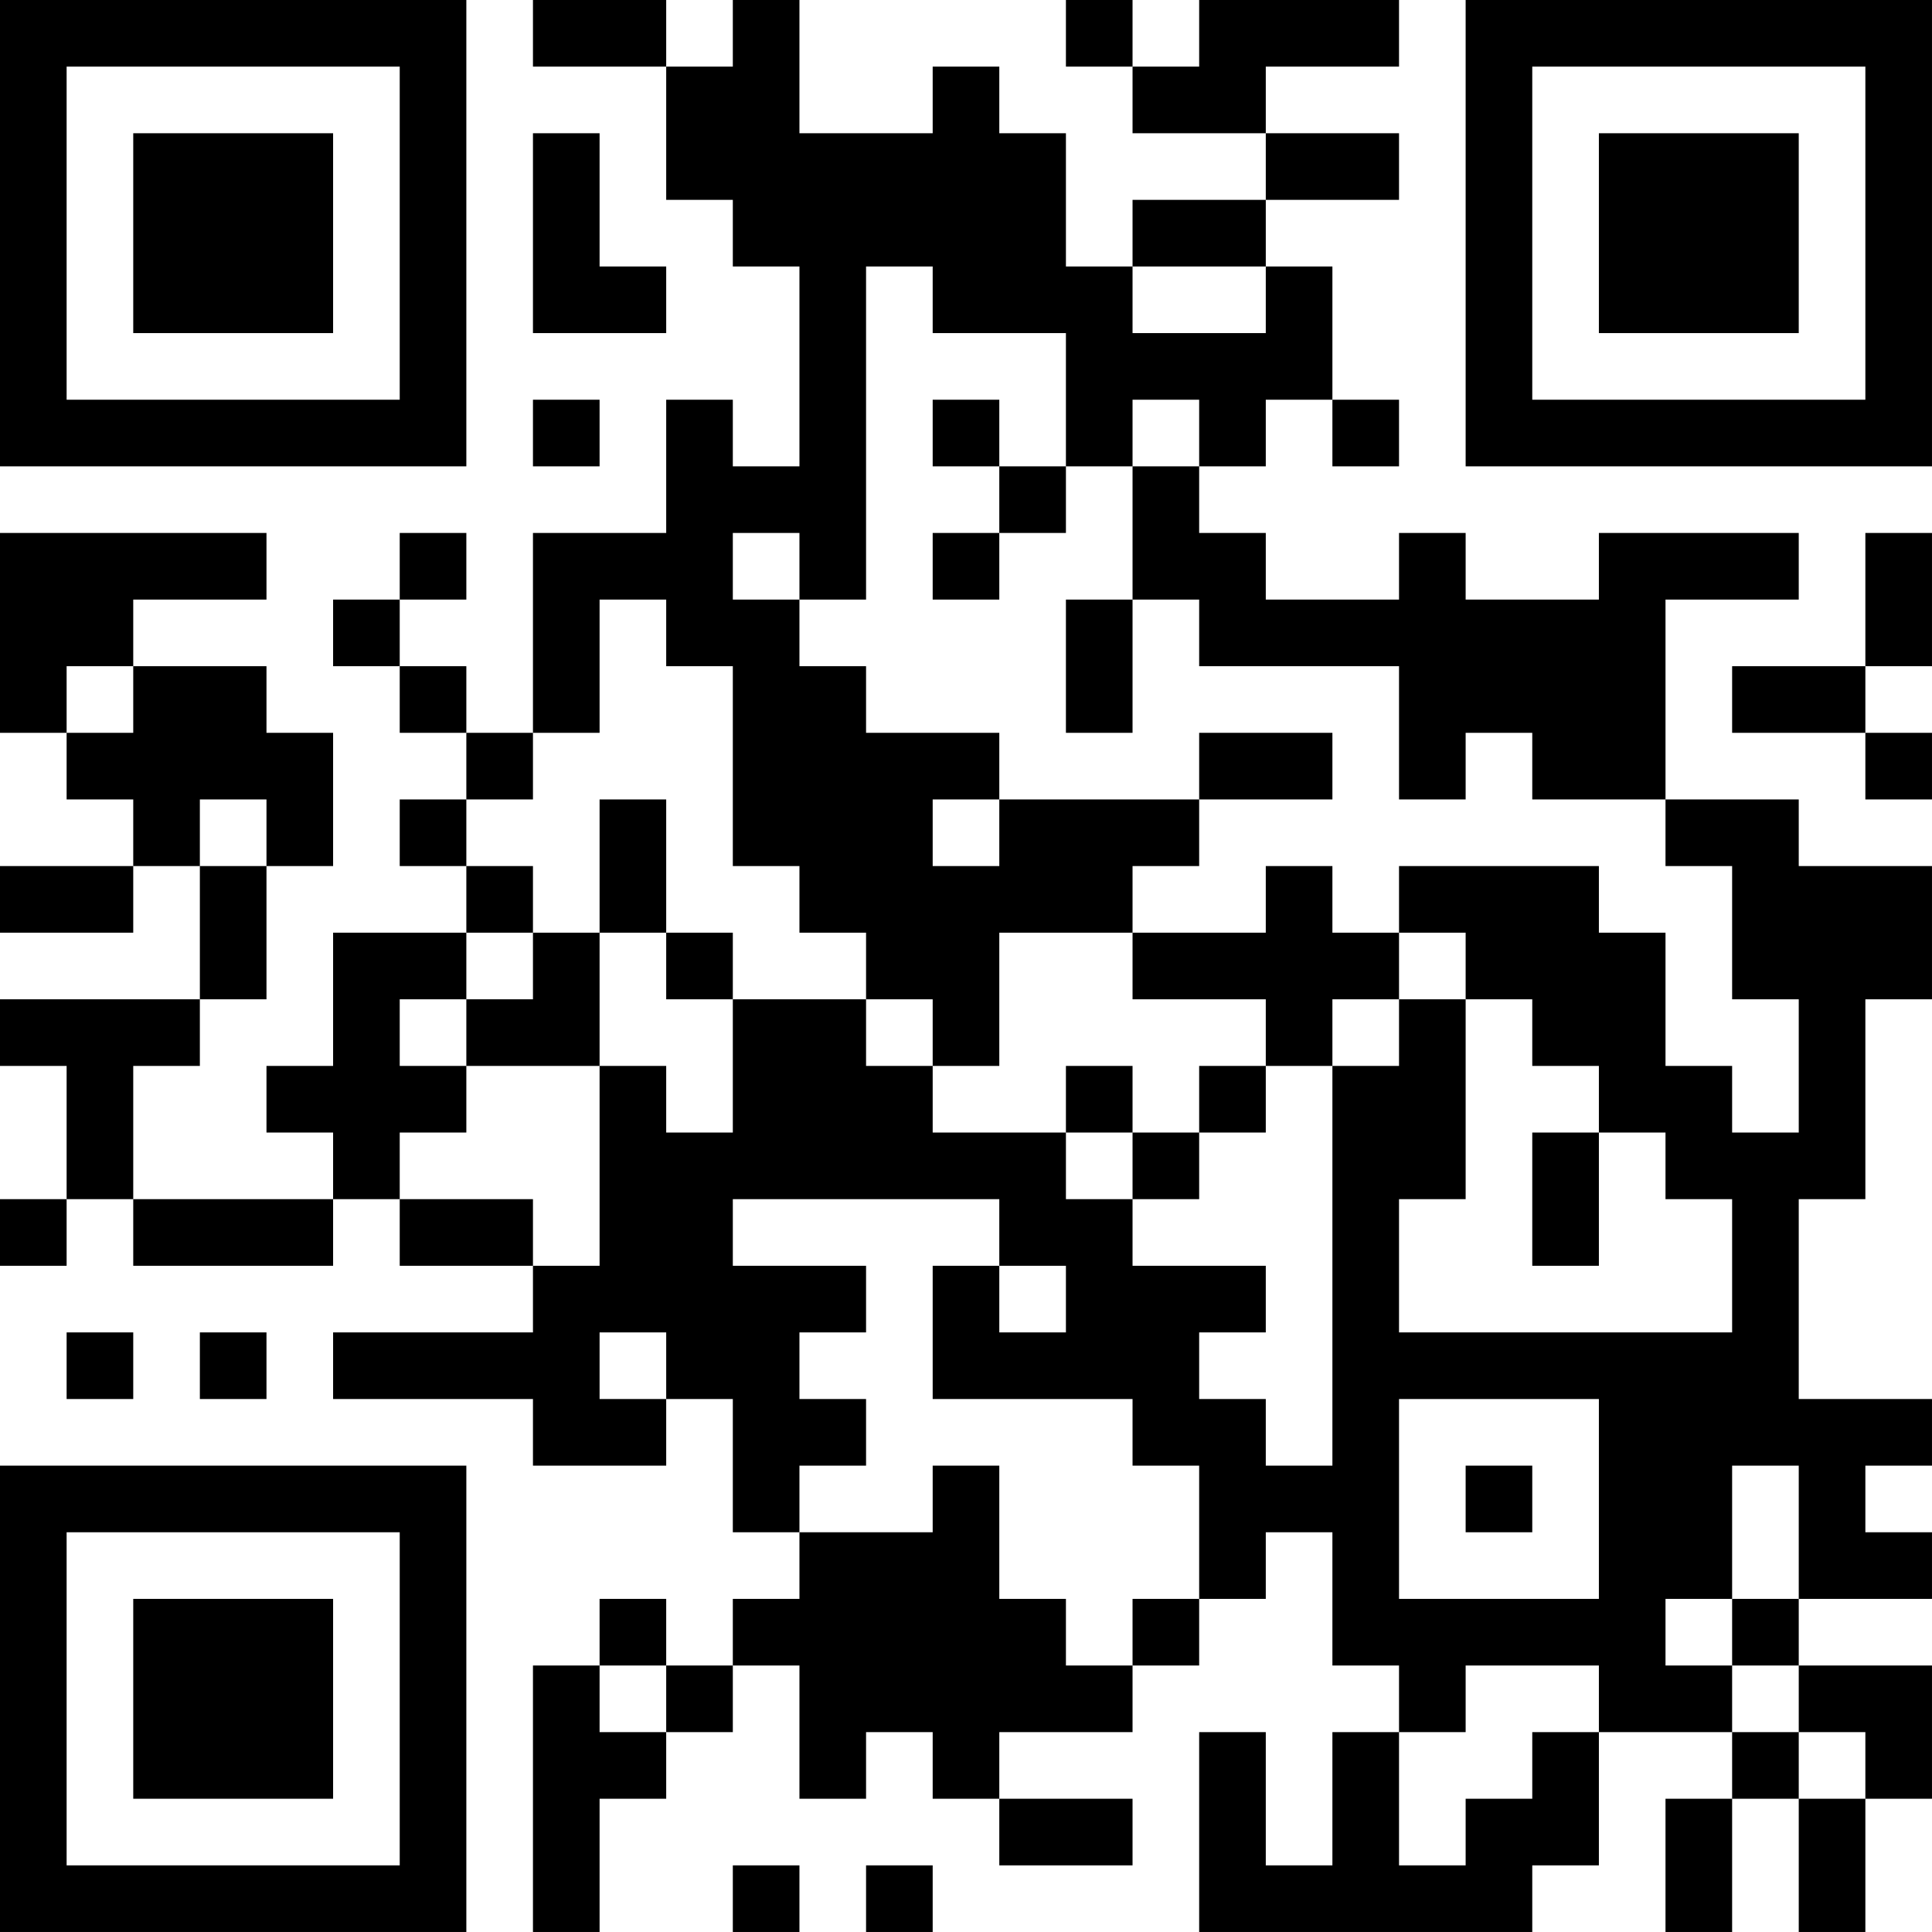 <?xml version="1.0" encoding="UTF-8"?>
<svg xmlns="http://www.w3.org/2000/svg" version="1.1" width="400" height="400" viewBox="0 0 400 400"><rect x="0" y="0" width="400" height="400" fill="#ffffff"/><g transform="scale(13.793)"><g transform="translate(0,0)"><path fill-rule="evenodd" d="M8 0L8 1L10 1L10 3L11 3L11 4L12 4L12 7L11 7L11 6L10 6L10 8L8 8L8 11L7 11L7 10L6 10L6 9L7 9L7 8L6 8L6 9L5 9L5 10L6 10L6 11L7 11L7 12L6 12L6 13L7 13L7 14L5 14L5 16L4 16L4 17L5 17L5 18L2 18L2 16L3 16L3 15L4 15L4 13L5 13L5 11L4 11L4 10L2 10L2 9L4 9L4 8L0 8L0 11L1 11L1 12L2 12L2 13L0 13L0 14L2 14L2 13L3 13L3 15L0 15L0 16L1 16L1 18L0 18L0 19L1 19L1 18L2 18L2 19L5 19L5 18L6 18L6 19L8 19L8 20L5 20L5 21L8 21L8 22L10 22L10 21L11 21L11 23L12 23L12 24L11 24L11 25L10 25L10 24L9 24L9 25L8 25L8 29L9 29L9 27L10 27L10 26L11 26L11 25L12 25L12 27L13 27L13 26L14 26L14 27L15 27L15 28L17 28L17 27L15 27L15 26L17 26L17 25L18 25L18 24L19 24L19 23L20 23L20 25L21 25L21 26L20 26L20 28L19 28L19 26L18 26L18 29L23 29L23 28L24 28L24 26L26 26L26 27L25 27L25 29L26 29L26 27L27 27L27 29L28 29L28 27L29 27L29 25L27 25L27 24L29 24L29 23L28 23L28 22L29 22L29 21L27 21L27 18L28 18L28 15L29 15L29 13L27 13L27 12L25 12L25 9L27 9L27 8L24 8L24 9L22 9L22 8L21 8L21 9L19 9L19 8L18 8L18 7L19 7L19 6L20 6L20 7L21 7L21 6L20 6L20 4L19 4L19 3L21 3L21 2L19 2L19 1L21 1L21 0L18 0L18 1L17 1L17 0L16 0L16 1L17 1L17 2L19 2L19 3L17 3L17 4L16 4L16 2L15 2L15 1L14 1L14 2L12 2L12 0L11 0L11 1L10 1L10 0ZM8 2L8 5L10 5L10 4L9 4L9 2ZM13 4L13 9L12 9L12 8L11 8L11 9L12 9L12 10L13 10L13 11L15 11L15 12L14 12L14 13L15 13L15 12L18 12L18 13L17 13L17 14L15 14L15 16L14 16L14 15L13 15L13 14L12 14L12 13L11 13L11 10L10 10L10 9L9 9L9 11L8 11L8 12L7 12L7 13L8 13L8 14L7 14L7 15L6 15L6 16L7 16L7 17L6 17L6 18L8 18L8 19L9 19L9 16L10 16L10 17L11 17L11 15L13 15L13 16L14 16L14 17L16 17L16 18L17 18L17 19L19 19L19 20L18 20L18 21L19 21L19 22L20 22L20 16L21 16L21 15L22 15L22 18L21 18L21 20L26 20L26 18L25 18L25 17L24 17L24 16L23 16L23 15L22 15L22 14L21 14L21 13L24 13L24 14L25 14L25 16L26 16L26 17L27 17L27 15L26 15L26 13L25 13L25 12L23 12L23 11L22 11L22 12L21 12L21 10L18 10L18 9L17 9L17 7L18 7L18 6L17 6L17 7L16 7L16 5L14 5L14 4ZM17 4L17 5L19 5L19 4ZM8 6L8 7L9 7L9 6ZM14 6L14 7L15 7L15 8L14 8L14 9L15 9L15 8L16 8L16 7L15 7L15 6ZM28 8L28 10L26 10L26 11L28 11L28 12L29 12L29 11L28 11L28 10L29 10L29 8ZM16 9L16 11L17 11L17 9ZM1 10L1 11L2 11L2 10ZM18 11L18 12L20 12L20 11ZM3 12L3 13L4 13L4 12ZM9 12L9 14L8 14L8 15L7 15L7 16L9 16L9 14L10 14L10 15L11 15L11 14L10 14L10 12ZM19 13L19 14L17 14L17 15L19 15L19 16L18 16L18 17L17 17L17 16L16 16L16 17L17 17L17 18L18 18L18 17L19 17L19 16L20 16L20 15L21 15L21 14L20 14L20 13ZM23 17L23 19L24 19L24 17ZM11 18L11 19L13 19L13 20L12 20L12 21L13 21L13 22L12 22L12 23L14 23L14 22L15 22L15 24L16 24L16 25L17 25L17 24L18 24L18 22L17 22L17 21L14 21L14 19L15 19L15 20L16 20L16 19L15 19L15 18ZM1 20L1 21L2 21L2 20ZM3 20L3 21L4 21L4 20ZM9 20L9 21L10 21L10 20ZM21 21L21 24L24 24L24 21ZM22 22L22 23L23 23L23 22ZM26 22L26 24L25 24L25 25L26 25L26 26L27 26L27 27L28 27L28 26L27 26L27 25L26 25L26 24L27 24L27 22ZM9 25L9 26L10 26L10 25ZM22 25L22 26L21 26L21 28L22 28L22 27L23 27L23 26L24 26L24 25ZM11 28L11 29L12 29L12 28ZM13 28L13 29L14 29L14 28ZM0 0L0 7L7 7L7 0ZM1 1L1 6L6 6L6 1ZM2 2L2 5L5 5L5 2ZM22 0L22 7L29 7L29 0ZM23 1L23 6L28 6L28 1ZM24 2L24 5L27 5L27 2ZM0 22L0 29L7 29L7 22ZM1 23L1 28L6 28L6 23ZM2 24L2 27L5 27L5 24Z" fill="#000000"/></g></g></svg>
